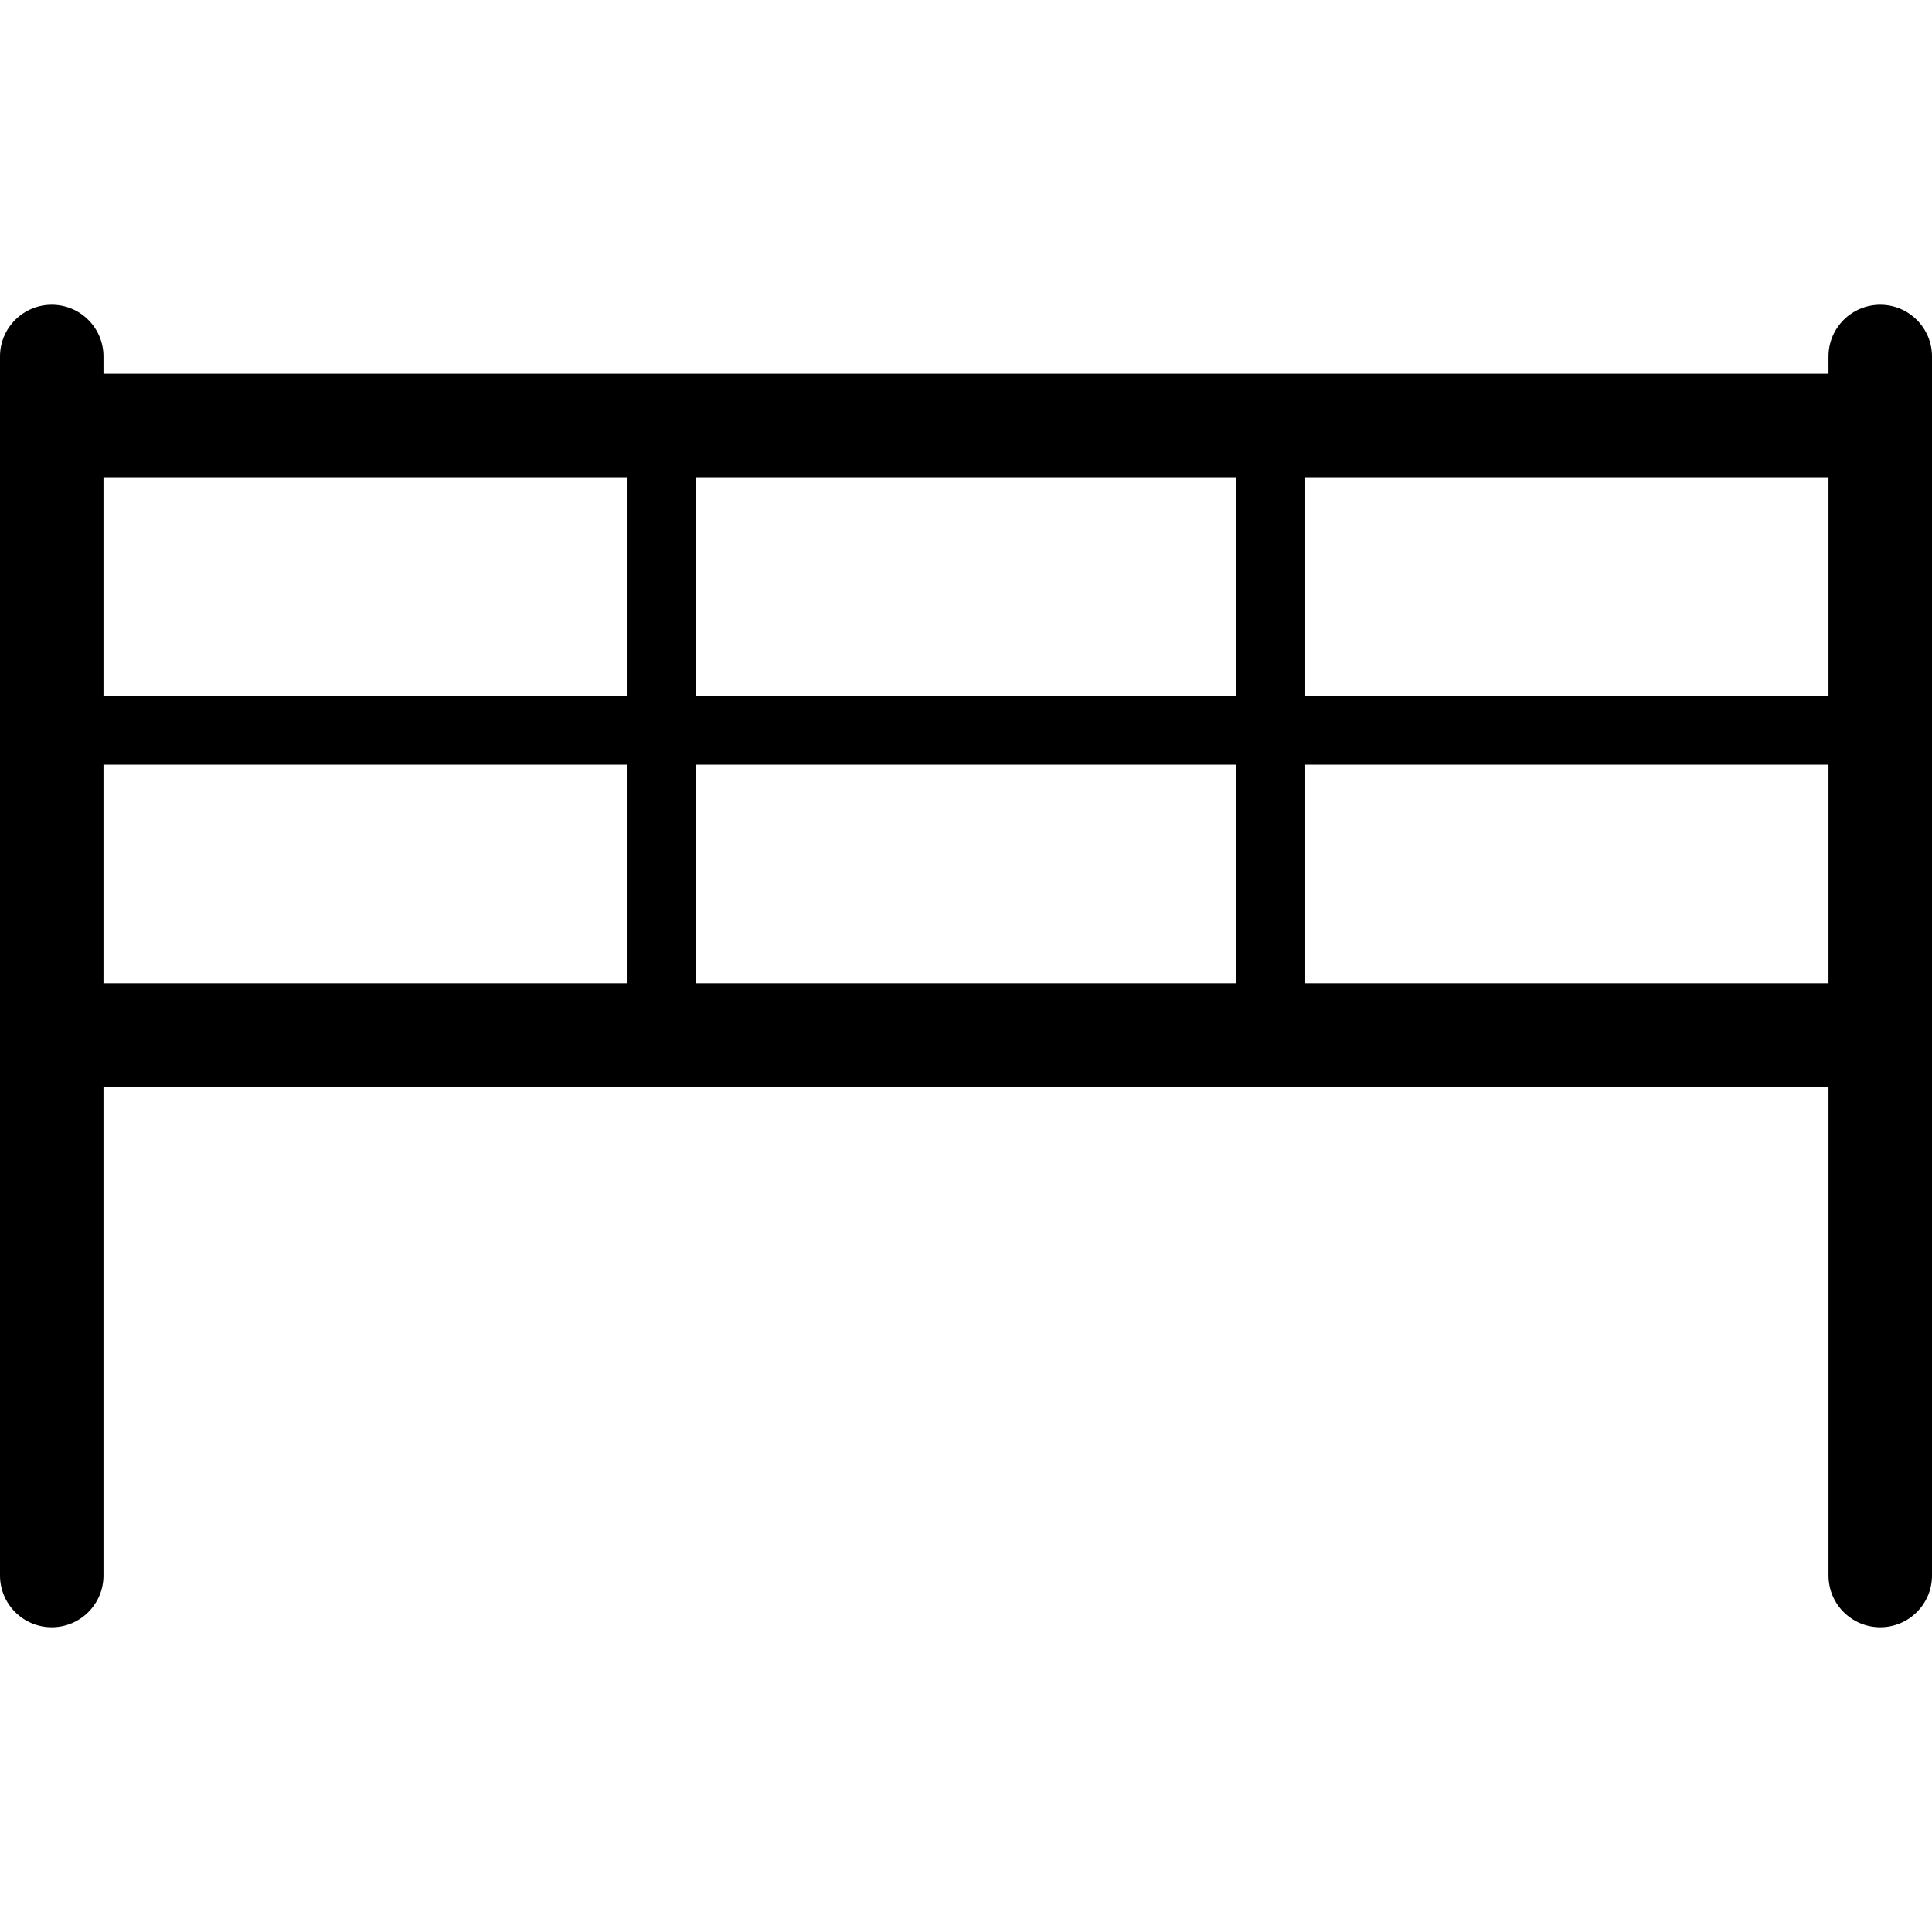 <?xml version="1.0" encoding="iso-8859-1"?>
<!-- Uploaded to: SVG Repo, www.svgrepo.com, Generator: SVG Repo Mixer Tools -->
<!DOCTYPE svg PUBLIC "-//W3C//DTD SVG 1.1//EN" "http://www.w3.org/Graphics/SVG/1.1/DTD/svg11.dtd">
<svg fill="#000000" height="800px" width="800px" version="1.1" id="Capa_1" xmlns="http://www.w3.org/2000/svg" xmlns:xlink="http://www.w3.org/1999/xlink" 
	 viewBox="0 0 280.035 280.035" xml:space="preserve">
<path d="M272.535,44.172c-4.143,0-7.5,3.358-7.5,7.5v2.5H15v-2.5c0-4.142-3.357-7.5-7.5-7.5S0,47.53,0,51.672v10v88.345v78.346
	c0,4.142,3.357,7.5,7.5,7.5s7.5-3.358,7.5-7.5v-70.846h250.035v70.846c0,4.142,3.357,7.5,7.5,7.5c4.143,0,7.5-3.358,7.5-7.5V51.672
	C280.035,47.53,276.678,44.172,272.535,44.172z M265.033,100.845h-75.844V69.172h75.844V100.845z M100.846,100.845V69.172h78.344
	v31.673H100.846z M179.189,110.845v31.672h-78.344v-31.672H179.189z M90.846,69.172v31.673H15V69.172H90.846z M15,110.845h75.846
	v31.672H15V110.845z M189.189,142.517v-31.672h75.844v31.672H189.189z"/>
</svg>